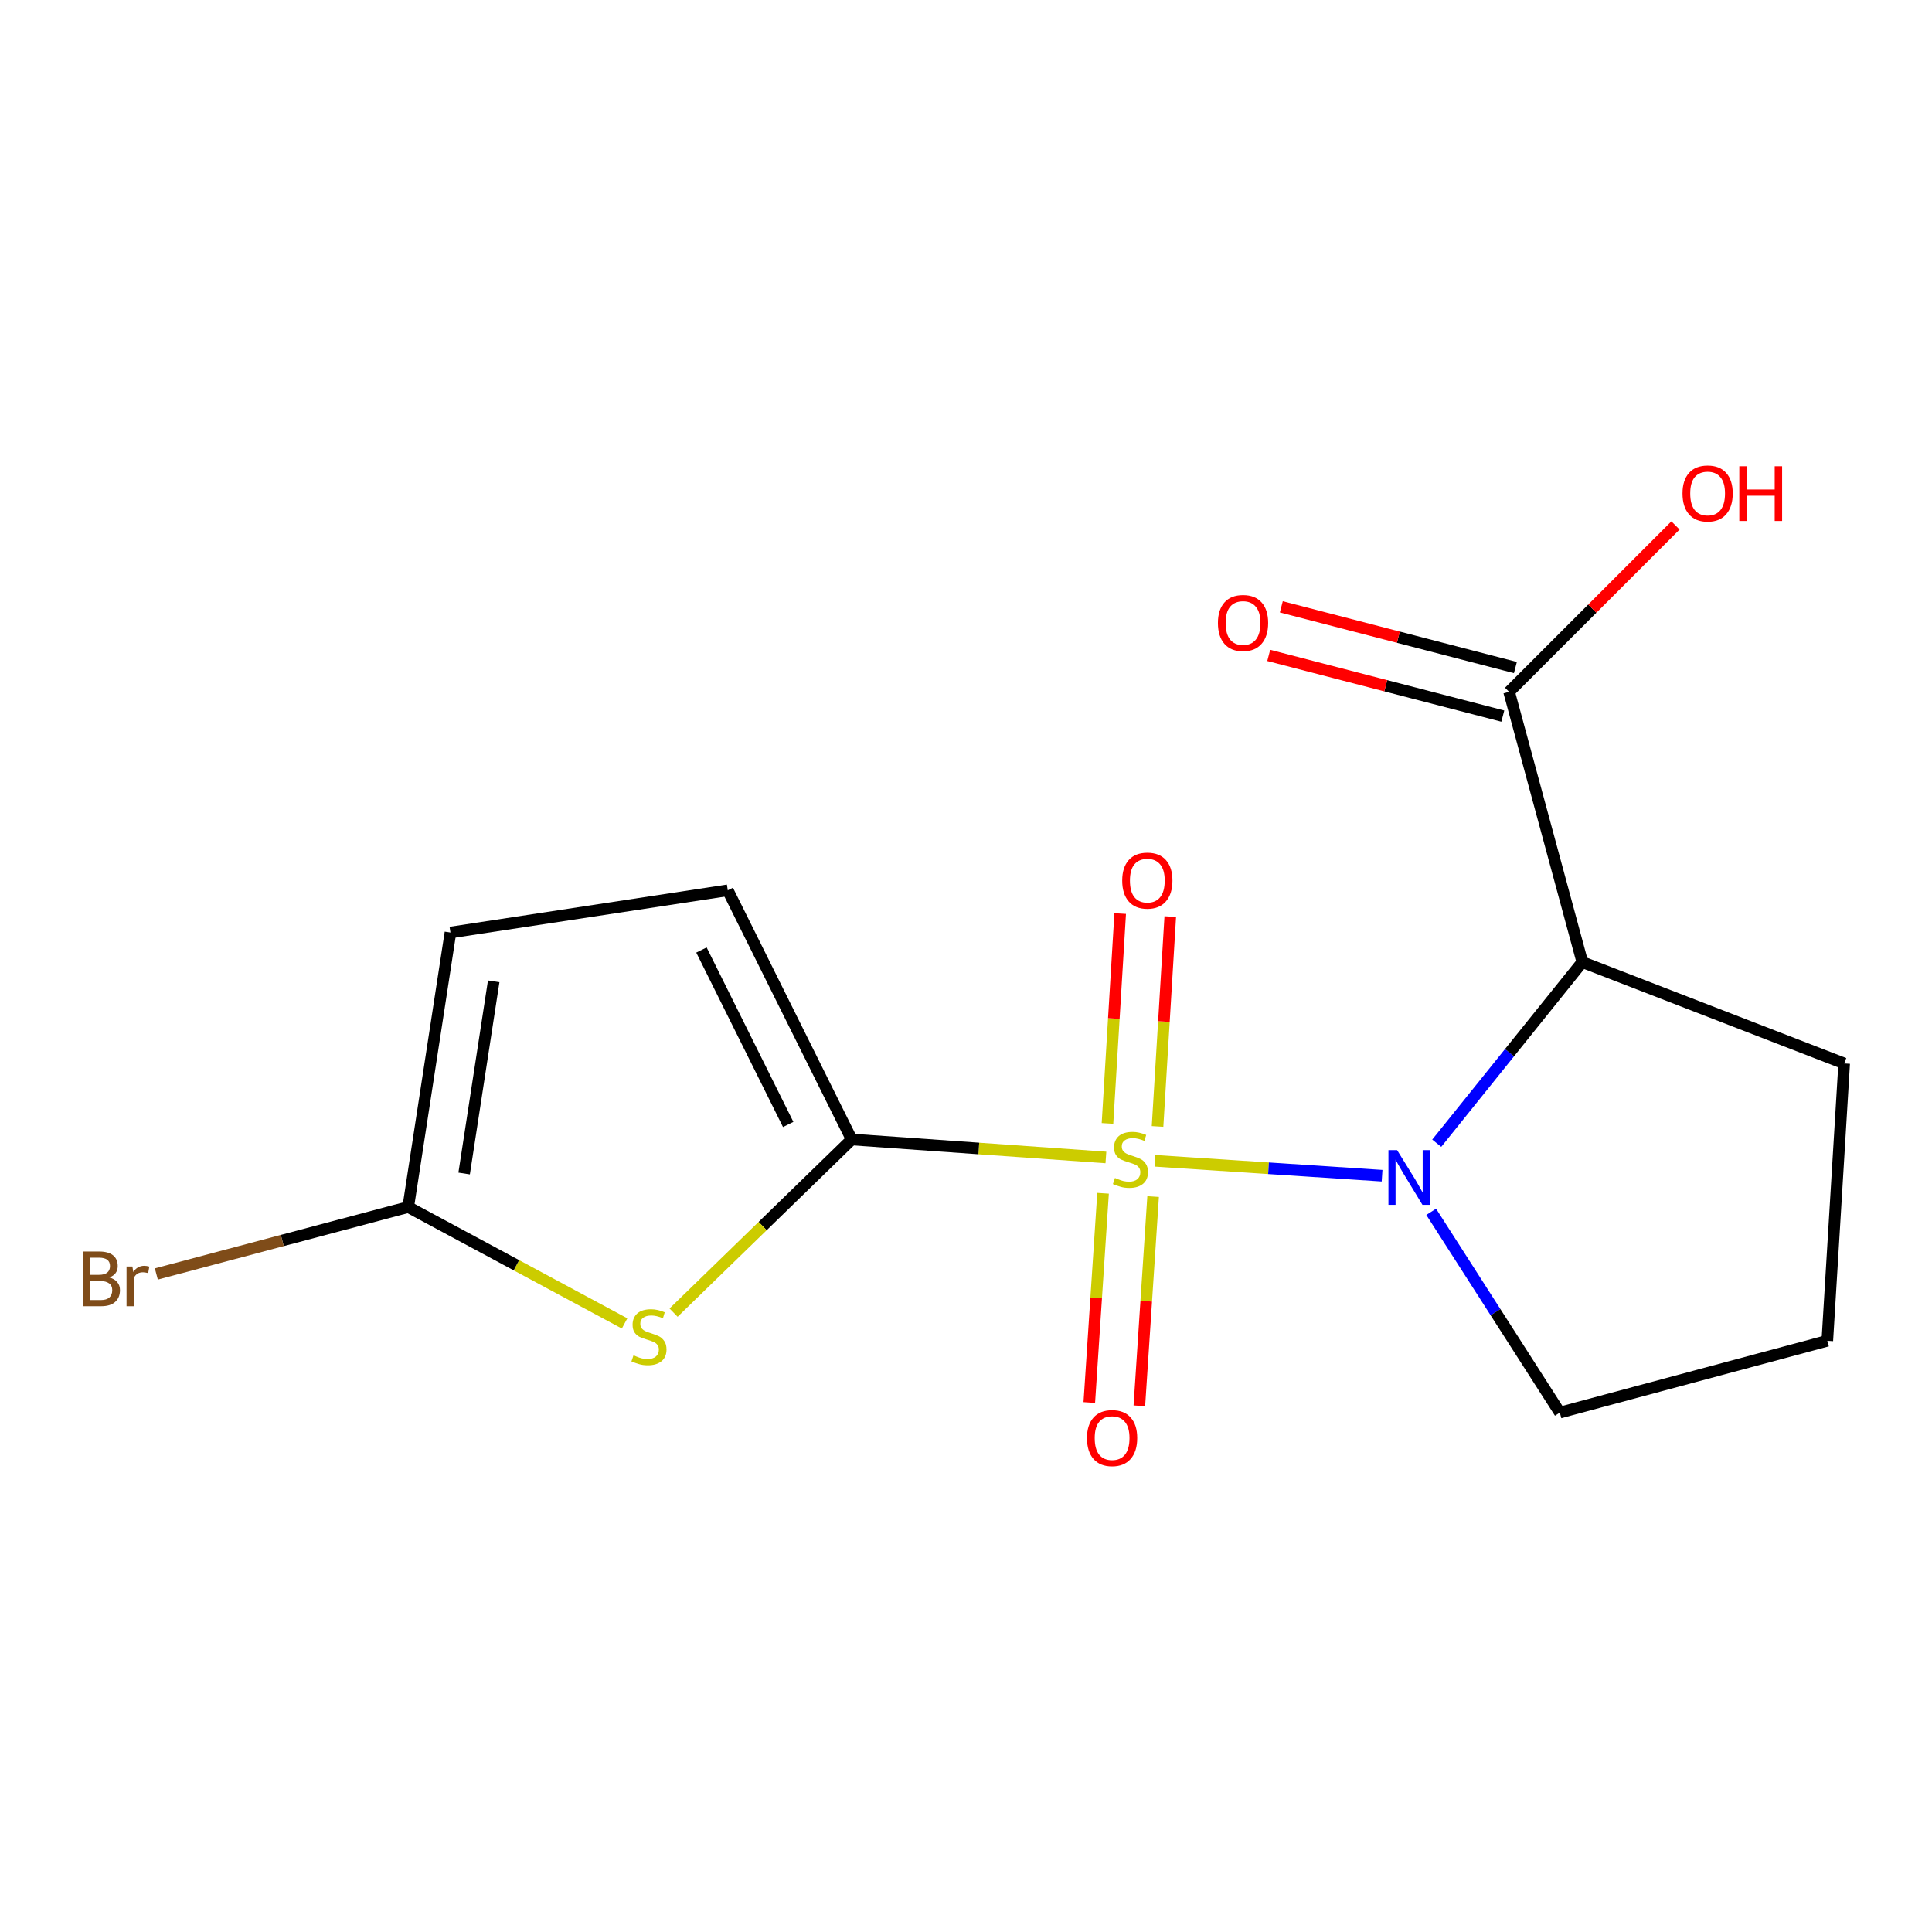 <?xml version='1.0' encoding='iso-8859-1'?>
<svg version='1.1' baseProfile='full'
              xmlns='http://www.w3.org/2000/svg'
                      xmlns:rdkit='http://www.rdkit.org/xml'
                      xmlns:xlink='http://www.w3.org/1999/xlink'
                  xml:space='preserve'
width='1000px' height='1000px' viewBox='0 0 1000 1000'>
<!-- END OF HEADER -->
<rect style='opacity:1.0;fill:#FFFFFF;stroke:none' width='1000' height='1000' x='0' y='0'> </rect>
<path class='bond-0' d='M 597.808,600.831 L 656.583,604.686' style='fill:none;fill-rule:evenodd;stroke:#CCCC00;stroke-width:6px;stroke-linecap:butt;stroke-linejoin:miter;stroke-opacity:1' />
<path class='bond-0' d='M 656.583,604.686 L 715.359,608.541' style='fill:none;fill-rule:evenodd;stroke:#0000FF;stroke-width:6px;stroke-linecap:butt;stroke-linejoin:miter;stroke-opacity:1' />
<path class='bond-1' d='M 572.417,599.101 L 506.624,594.45' style='fill:none;fill-rule:evenodd;stroke:#CCCC00;stroke-width:6px;stroke-linecap:butt;stroke-linejoin:miter;stroke-opacity:1' />
<path class='bond-1' d='M 506.624,594.45 L 440.831,589.799' style='fill:none;fill-rule:evenodd;stroke:#000000;stroke-width:6px;stroke-linecap:butt;stroke-linejoin:miter;stroke-opacity:1' />
<path class='bond-7' d='M 570.942,617.64 L 567.379,671.791' style='fill:none;fill-rule:evenodd;stroke:#CCCC00;stroke-width:6px;stroke-linecap:butt;stroke-linejoin:miter;stroke-opacity:1' />
<path class='bond-7' d='M 567.379,671.791 L 563.816,725.942' style='fill:none;fill-rule:evenodd;stroke:#FF0000;stroke-width:6px;stroke-linecap:butt;stroke-linejoin:miter;stroke-opacity:1' />
<path class='bond-7' d='M 596.851,619.345 L 593.289,673.496' style='fill:none;fill-rule:evenodd;stroke:#CCCC00;stroke-width:6px;stroke-linecap:butt;stroke-linejoin:miter;stroke-opacity:1' />
<path class='bond-7' d='M 593.289,673.496 L 589.726,727.647' style='fill:none;fill-rule:evenodd;stroke:#FF0000;stroke-width:6px;stroke-linecap:butt;stroke-linejoin:miter;stroke-opacity:1' />
<path class='bond-8' d='M 599.147,583.05 L 602.437,528.74' style='fill:none;fill-rule:evenodd;stroke:#CCCC00;stroke-width:6px;stroke-linecap:butt;stroke-linejoin:miter;stroke-opacity:1' />
<path class='bond-8' d='M 602.437,528.74 L 605.728,474.431' style='fill:none;fill-rule:evenodd;stroke:#FF0000;stroke-width:6px;stroke-linecap:butt;stroke-linejoin:miter;stroke-opacity:1' />
<path class='bond-8' d='M 573.229,581.479 L 576.519,527.17' style='fill:none;fill-rule:evenodd;stroke:#CCCC00;stroke-width:6px;stroke-linecap:butt;stroke-linejoin:miter;stroke-opacity:1' />
<path class='bond-8' d='M 576.519,527.17 L 579.81,472.861' style='fill:none;fill-rule:evenodd;stroke:#FF0000;stroke-width:6px;stroke-linecap:butt;stroke-linejoin:miter;stroke-opacity:1' />
<path class='bond-3' d='M 743.652,591.725 L 781.329,544.854' style='fill:none;fill-rule:evenodd;stroke:#0000FF;stroke-width:6px;stroke-linecap:butt;stroke-linejoin:miter;stroke-opacity:1' />
<path class='bond-3' d='M 781.329,544.854 L 819.005,497.982' style='fill:none;fill-rule:evenodd;stroke:#000000;stroke-width:6px;stroke-linecap:butt;stroke-linejoin:miter;stroke-opacity:1' />
<path class='bond-11' d='M 740.783,627.234 L 774.073,679.194' style='fill:none;fill-rule:evenodd;stroke:#0000FF;stroke-width:6px;stroke-linecap:butt;stroke-linejoin:miter;stroke-opacity:1' />
<path class='bond-11' d='M 774.073,679.194 L 807.364,731.153' style='fill:none;fill-rule:evenodd;stroke:#000000;stroke-width:6px;stroke-linecap:butt;stroke-linejoin:miter;stroke-opacity:1' />
<path class='bond-2' d='M 440.831,589.799 L 394.736,634.609' style='fill:none;fill-rule:evenodd;stroke:#000000;stroke-width:6px;stroke-linecap:butt;stroke-linejoin:miter;stroke-opacity:1' />
<path class='bond-2' d='M 394.736,634.609 L 348.64,679.418' style='fill:none;fill-rule:evenodd;stroke:#CCCC00;stroke-width:6px;stroke-linecap:butt;stroke-linejoin:miter;stroke-opacity:1' />
<path class='bond-5' d='M 440.831,589.799 L 376.697,460.823' style='fill:none;fill-rule:evenodd;stroke:#000000;stroke-width:6px;stroke-linecap:butt;stroke-linejoin:miter;stroke-opacity:1' />
<path class='bond-5' d='M 407.962,582.014 L 363.067,491.73' style='fill:none;fill-rule:evenodd;stroke:#000000;stroke-width:6px;stroke-linecap:butt;stroke-linejoin:miter;stroke-opacity:1' />
<path class='bond-4' d='M 323.284,685.013 L 267.29,654.89' style='fill:none;fill-rule:evenodd;stroke:#CCCC00;stroke-width:6px;stroke-linecap:butt;stroke-linejoin:miter;stroke-opacity:1' />
<path class='bond-4' d='M 267.29,654.89 L 211.296,624.766' style='fill:none;fill-rule:evenodd;stroke:#000000;stroke-width:6px;stroke-linecap:butt;stroke-linejoin:miter;stroke-opacity:1' />
<path class='bond-6' d='M 819.005,497.982 L 781.11,358.086' style='fill:none;fill-rule:evenodd;stroke:#000000;stroke-width:6px;stroke-linecap:butt;stroke-linejoin:miter;stroke-opacity:1' />
<path class='bond-14' d='M 819.005,497.982 L 954.545,550.447' style='fill:none;fill-rule:evenodd;stroke:#000000;stroke-width:6px;stroke-linecap:butt;stroke-linejoin:miter;stroke-opacity:1' />
<path class='bond-12' d='M 211.296,624.766 L 146.107,642.089' style='fill:none;fill-rule:evenodd;stroke:#000000;stroke-width:6px;stroke-linecap:butt;stroke-linejoin:miter;stroke-opacity:1' />
<path class='bond-12' d='M 146.107,642.089 L 80.918,659.411' style='fill:none;fill-rule:evenodd;stroke:#7F4C19;stroke-width:6px;stroke-linecap:butt;stroke-linejoin:miter;stroke-opacity:1' />
<path class='bond-16' d='M 211.296,624.766 L 233.15,482.677' style='fill:none;fill-rule:evenodd;stroke:#000000;stroke-width:6px;stroke-linecap:butt;stroke-linejoin:miter;stroke-opacity:1' />
<path class='bond-16' d='M 240.238,607.4 L 255.536,507.938' style='fill:none;fill-rule:evenodd;stroke:#000000;stroke-width:6px;stroke-linecap:butt;stroke-linejoin:miter;stroke-opacity:1' />
<path class='bond-9' d='M 376.697,460.823 L 233.15,482.677' style='fill:none;fill-rule:evenodd;stroke:#000000;stroke-width:6px;stroke-linecap:butt;stroke-linejoin:miter;stroke-opacity:1' />
<path class='bond-10' d='M 784.369,345.519 L 723.788,329.807' style='fill:none;fill-rule:evenodd;stroke:#000000;stroke-width:6px;stroke-linecap:butt;stroke-linejoin:miter;stroke-opacity:1' />
<path class='bond-10' d='M 723.788,329.807 L 663.208,314.096' style='fill:none;fill-rule:evenodd;stroke:#FF0000;stroke-width:6px;stroke-linecap:butt;stroke-linejoin:miter;stroke-opacity:1' />
<path class='bond-10' d='M 777.851,370.653 L 717.27,354.941' style='fill:none;fill-rule:evenodd;stroke:#000000;stroke-width:6px;stroke-linecap:butt;stroke-linejoin:miter;stroke-opacity:1' />
<path class='bond-10' d='M 717.27,354.941 L 656.689,339.23' style='fill:none;fill-rule:evenodd;stroke:#FF0000;stroke-width:6px;stroke-linecap:butt;stroke-linejoin:miter;stroke-opacity:1' />
<path class='bond-13' d='M 781.11,358.086 L 824.169,315.026' style='fill:none;fill-rule:evenodd;stroke:#000000;stroke-width:6px;stroke-linecap:butt;stroke-linejoin:miter;stroke-opacity:1' />
<path class='bond-13' d='M 824.169,315.026 L 867.229,271.967' style='fill:none;fill-rule:evenodd;stroke:#FF0000;stroke-width:6px;stroke-linecap:butt;stroke-linejoin:miter;stroke-opacity:1' />
<path class='bond-15' d='M 807.364,731.153 L 945.818,693.993' style='fill:none;fill-rule:evenodd;stroke:#000000;stroke-width:6px;stroke-linecap:butt;stroke-linejoin:miter;stroke-opacity:1' />
<path class='bond-17' d='M 954.545,550.447 L 945.818,693.993' style='fill:none;fill-rule:evenodd;stroke:#000000;stroke-width:6px;stroke-linecap:butt;stroke-linejoin:miter;stroke-opacity:1' />
<path  class='atom-0' d='M 577.113 609.718
Q 577.433 609.838, 578.753 610.398
Q 580.073 610.958, 581.513 611.318
Q 582.993 611.638, 584.433 611.638
Q 587.113 611.638, 588.673 610.358
Q 590.233 609.038, 590.233 606.758
Q 590.233 605.198, 589.433 604.238
Q 588.673 603.278, 587.473 602.758
Q 586.273 602.238, 584.273 601.638
Q 581.753 600.878, 580.233 600.158
Q 578.753 599.438, 577.673 597.918
Q 576.633 596.398, 576.633 593.838
Q 576.633 590.278, 579.033 588.078
Q 581.473 585.878, 586.273 585.878
Q 589.553 585.878, 593.273 587.438
L 592.353 590.518
Q 588.953 589.118, 586.393 589.118
Q 583.633 589.118, 582.113 590.278
Q 580.593 591.398, 580.633 593.358
Q 580.633 594.878, 581.393 595.798
Q 582.193 596.718, 583.313 597.238
Q 584.473 597.758, 586.393 598.358
Q 588.953 599.158, 590.473 599.958
Q 591.993 600.758, 593.073 602.398
Q 594.193 603.998, 594.193 606.758
Q 594.193 610.678, 591.553 612.798
Q 588.953 614.878, 584.593 614.878
Q 582.073 614.878, 580.153 614.318
Q 578.273 613.798, 576.033 612.878
L 577.113 609.718
' fill='#CCCC00'/>
<path  class='atom-1' d='M 723.135 595.301
L 732.415 610.301
Q 733.335 611.781, 734.815 614.461
Q 736.295 617.141, 736.375 617.301
L 736.375 595.301
L 740.135 595.301
L 740.135 623.621
L 736.255 623.621
L 726.295 607.221
Q 725.135 605.301, 723.895 603.101
Q 722.695 600.901, 722.335 600.221
L 722.335 623.621
L 718.655 623.621
L 718.655 595.301
L 723.135 595.301
' fill='#0000FF'/>
<path  class='atom-3' d='M 327.902 701.521
Q 328.222 701.641, 329.542 702.201
Q 330.862 702.761, 332.302 703.121
Q 333.782 703.441, 335.222 703.441
Q 337.902 703.441, 339.462 702.161
Q 341.022 700.841, 341.022 698.561
Q 341.022 697.001, 340.222 696.041
Q 339.462 695.081, 338.262 694.561
Q 337.062 694.041, 335.062 693.441
Q 332.542 692.681, 331.022 691.961
Q 329.542 691.241, 328.462 689.721
Q 327.422 688.201, 327.422 685.641
Q 327.422 682.081, 329.822 679.881
Q 332.262 677.681, 337.062 677.681
Q 340.342 677.681, 344.062 679.241
L 343.142 682.321
Q 339.742 680.921, 337.182 680.921
Q 334.422 680.921, 332.902 682.081
Q 331.382 683.201, 331.422 685.161
Q 331.422 686.681, 332.182 687.601
Q 332.982 688.521, 334.102 689.041
Q 335.262 689.561, 337.182 690.161
Q 339.742 690.961, 341.262 691.761
Q 342.782 692.561, 343.862 694.201
Q 344.982 695.801, 344.982 698.561
Q 344.982 702.481, 342.342 704.601
Q 339.742 706.681, 335.382 706.681
Q 332.862 706.681, 330.942 706.121
Q 329.062 705.601, 326.822 704.681
L 327.902 701.521
' fill='#CCCC00'/>
<path  class='atom-8' d='M 562.622 744.346
Q 562.622 737.546, 565.982 733.746
Q 569.342 729.946, 575.622 729.946
Q 581.902 729.946, 585.262 733.746
Q 588.622 737.546, 588.622 744.346
Q 588.622 751.226, 585.222 755.146
Q 581.822 759.026, 575.622 759.026
Q 569.382 759.026, 565.982 755.146
Q 562.622 751.266, 562.622 744.346
M 575.622 755.826
Q 579.942 755.826, 582.262 752.946
Q 584.622 750.026, 584.622 744.346
Q 584.622 738.786, 582.262 735.986
Q 579.942 733.146, 575.622 733.146
Q 571.302 733.146, 568.942 735.946
Q 566.622 738.746, 566.622 744.346
Q 566.622 750.066, 568.942 752.946
Q 571.302 755.826, 575.622 755.826
' fill='#FF0000'/>
<path  class='atom-9' d='M 580.855 455.796
Q 580.855 448.996, 584.215 445.196
Q 587.575 441.396, 593.855 441.396
Q 600.135 441.396, 603.495 445.196
Q 606.855 448.996, 606.855 455.796
Q 606.855 462.676, 603.455 466.596
Q 600.055 470.476, 593.855 470.476
Q 587.615 470.476, 584.215 466.596
Q 580.855 462.716, 580.855 455.796
M 593.855 467.276
Q 598.175 467.276, 600.495 464.396
Q 602.855 461.476, 602.855 455.796
Q 602.855 450.236, 600.495 447.436
Q 598.175 444.596, 593.855 444.596
Q 589.535 444.596, 587.175 447.396
Q 584.855 450.196, 584.855 455.796
Q 584.855 461.516, 587.175 464.396
Q 589.535 467.276, 593.855 467.276
' fill='#FF0000'/>
<path  class='atom-11' d='M 630.392 322.449
Q 630.392 315.649, 633.752 311.849
Q 637.112 308.049, 643.392 308.049
Q 649.672 308.049, 653.032 311.849
Q 656.392 315.649, 656.392 322.449
Q 656.392 329.329, 652.992 333.249
Q 649.592 337.129, 643.392 337.129
Q 637.152 337.129, 633.752 333.249
Q 630.392 329.369, 630.392 322.449
M 643.392 333.929
Q 647.712 333.929, 650.032 331.049
Q 652.392 328.129, 652.392 322.449
Q 652.392 316.889, 650.032 314.089
Q 647.712 311.249, 643.392 311.249
Q 639.072 311.249, 636.712 314.049
Q 634.392 316.849, 634.392 322.449
Q 634.392 328.169, 636.712 331.049
Q 639.072 333.929, 643.392 333.929
' fill='#FF0000'/>
<path  class='atom-13' d='M 56.619 661.22
Q 59.339 661.98, 60.699 663.66
Q 62.099 665.3, 62.099 667.74
Q 62.099 671.66, 59.579 673.9
Q 57.099 676.1, 52.379 676.1
L 42.859 676.1
L 42.859 647.78
L 51.219 647.78
Q 56.059 647.78, 58.499 649.74
Q 60.939 651.7, 60.939 655.3
Q 60.939 659.58, 56.619 661.22
M 46.659 650.98
L 46.659 659.86
L 51.219 659.86
Q 54.019 659.86, 55.459 658.74
Q 56.939 657.58, 56.939 655.3
Q 56.939 650.98, 51.219 650.98
L 46.659 650.98
M 52.379 672.9
Q 55.139 672.9, 56.619 671.58
Q 58.099 670.26, 58.099 667.74
Q 58.099 665.42, 56.459 664.26
Q 54.859 663.06, 51.779 663.06
L 46.659 663.06
L 46.659 672.9
L 52.379 672.9
' fill='#7F4C19'/>
<path  class='atom-13' d='M 68.539 655.54
L 68.979 658.38
Q 71.139 655.18, 74.659 655.18
Q 75.779 655.18, 77.299 655.58
L 76.699 658.94
Q 74.979 658.54, 74.019 658.54
Q 72.339 658.54, 71.219 659.22
Q 70.139 659.86, 69.259 661.42
L 69.259 676.1
L 65.499 676.1
L 65.499 655.54
L 68.539 655.54
' fill='#7F4C19'/>
<path  class='atom-14' d='M 870.861 255.414
Q 870.861 248.614, 874.221 244.814
Q 877.581 241.014, 883.861 241.014
Q 890.141 241.014, 893.501 244.814
Q 896.861 248.614, 896.861 255.414
Q 896.861 262.294, 893.461 266.214
Q 890.061 270.094, 883.861 270.094
Q 877.621 270.094, 874.221 266.214
Q 870.861 262.334, 870.861 255.414
M 883.861 266.894
Q 888.181 266.894, 890.501 264.014
Q 892.861 261.094, 892.861 255.414
Q 892.861 249.854, 890.501 247.054
Q 888.181 244.214, 883.861 244.214
Q 879.541 244.214, 877.181 247.014
Q 874.861 249.814, 874.861 255.414
Q 874.861 261.134, 877.181 264.014
Q 879.541 266.894, 883.861 266.894
' fill='#FF0000'/>
<path  class='atom-14' d='M 900.261 241.334
L 904.101 241.334
L 904.101 253.374
L 918.581 253.374
L 918.581 241.334
L 922.421 241.334
L 922.421 269.654
L 918.581 269.654
L 918.581 256.574
L 904.101 256.574
L 904.101 269.654
L 900.261 269.654
L 900.261 241.334
' fill='#FF0000'/>
</svg>

